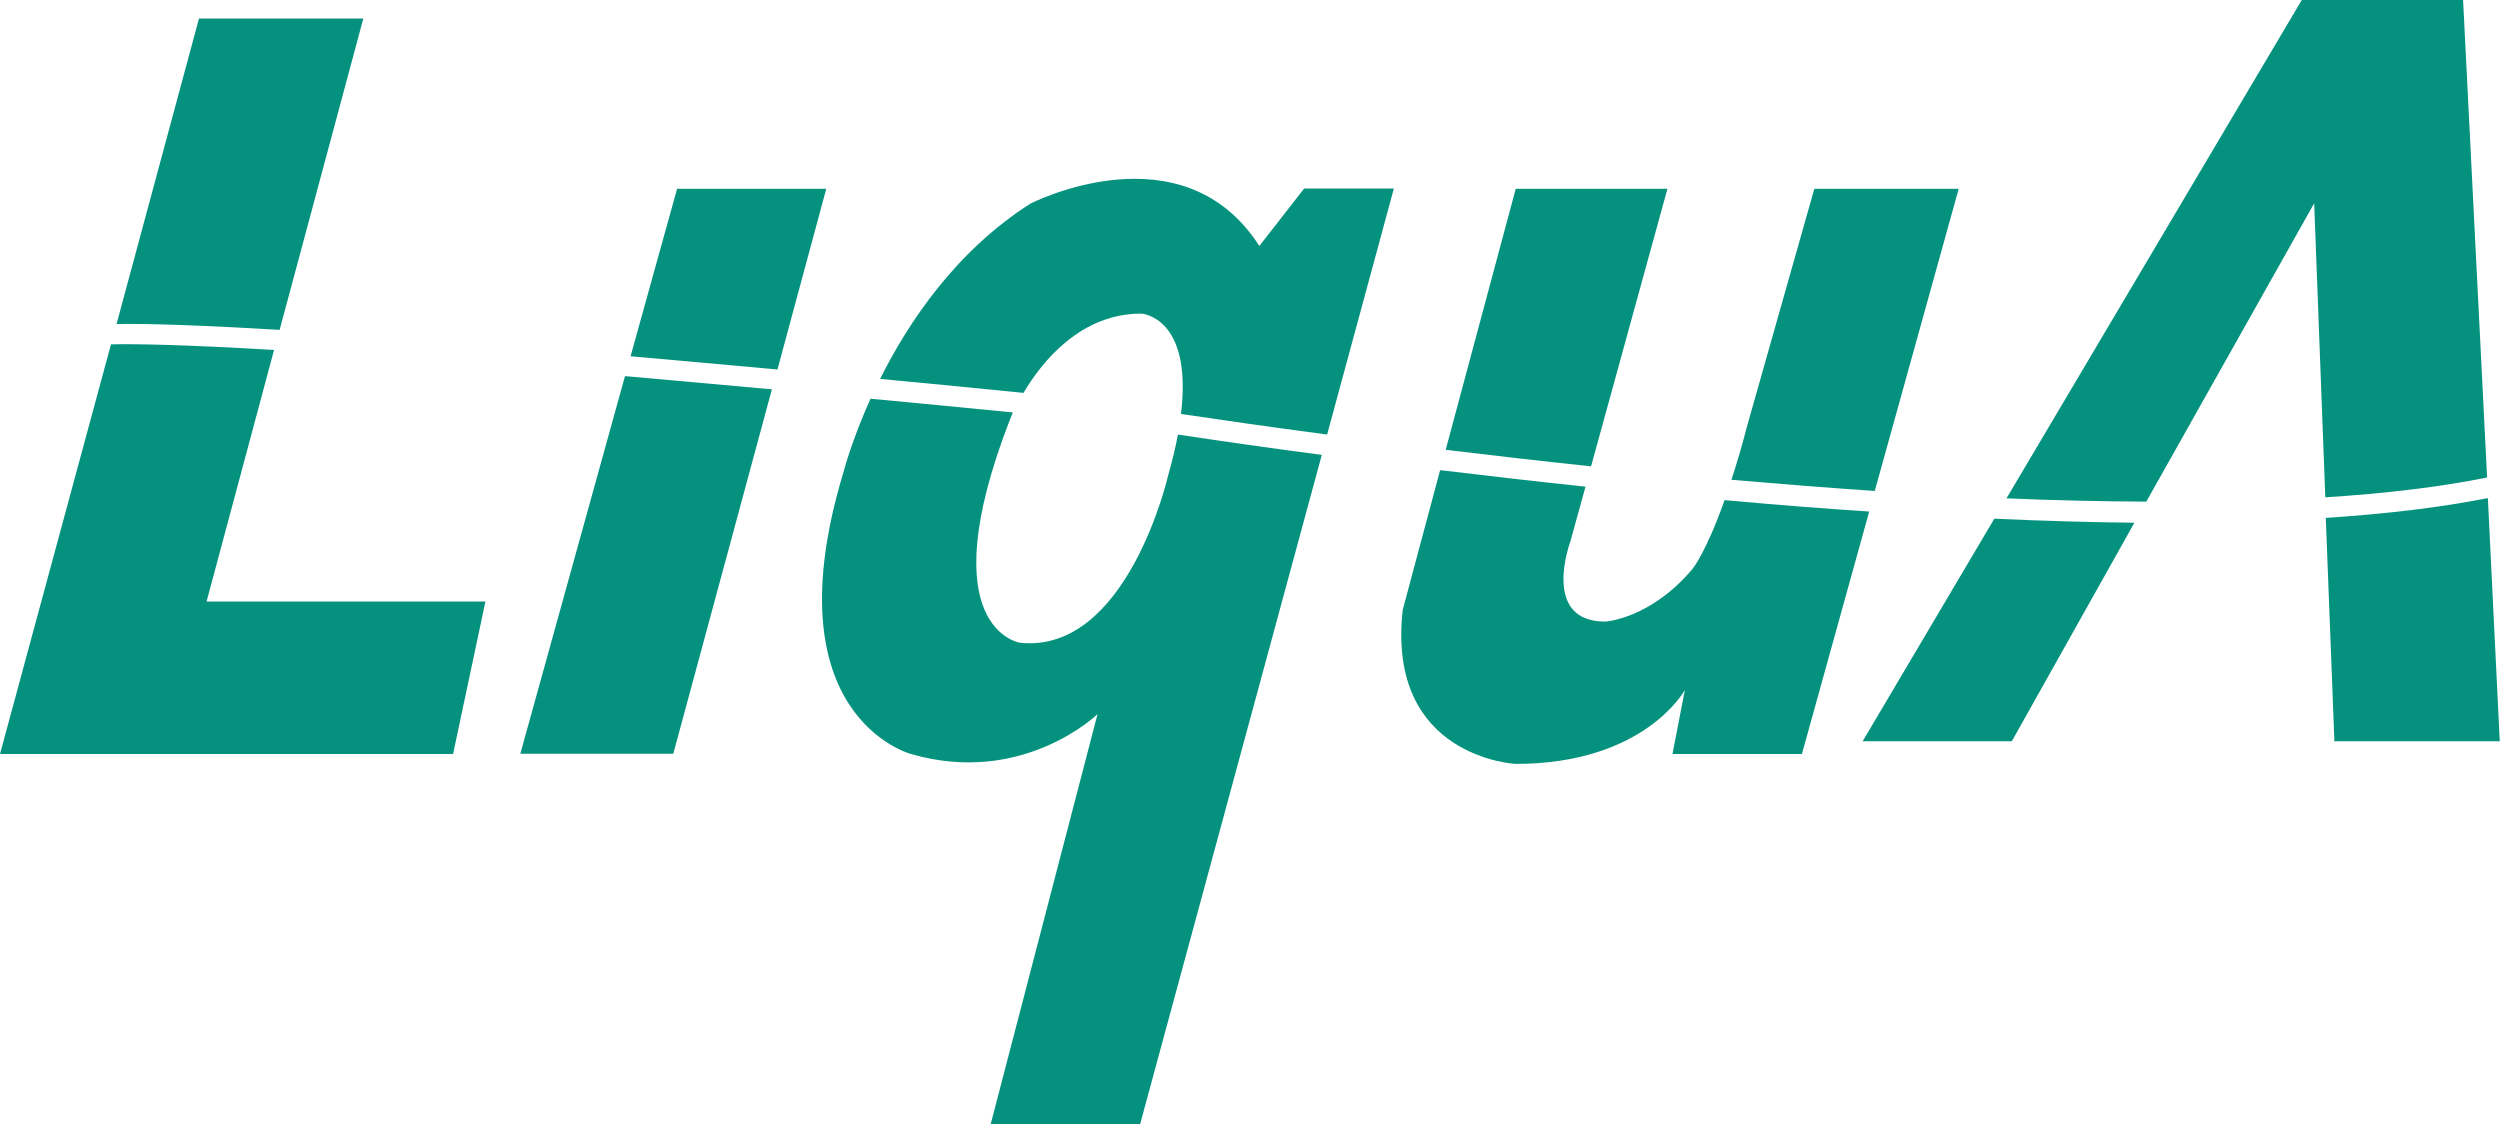 <svg width="169" height="76" viewBox="0 0 169 76" fill="none" xmlns="http://www.w3.org/2000/svg">
<path d="M7.503 23.277L0 50.97H30.628L32.816 40.663H13.964L18.527 23.655C12.357 23.295 9.144 23.243 7.503 23.277ZM18.903 22.298L24.56 1.254H13.451L7.879 21.903C10.084 21.869 13.673 21.989 18.903 22.298Z" fill="#04927F"/>
<path d="M42.626 24.085C45.72 24.36 49.018 24.652 52.556 24.978L55.855 12.764H45.771L42.626 24.085ZM52.18 26.318C48.591 25.992 45.292 25.7 42.25 25.425L35.174 50.953H45.515L52.18 26.318Z" fill="#04927F"/>
<path d="M144.286 35.337C141.295 35.303 138.133 35.217 134.817 35.062L125.913 50.111H135.997L144.286 35.337ZM168.18 33.671C165.052 34.289 161.394 34.736 157.224 35.011L157.805 50.111H168.983L168.18 33.671ZM157.19 33.619C161.206 33.362 164.898 32.932 168.128 32.279L166.505 0H155.6L135.638 33.688C138.851 33.825 142.013 33.894 145.089 33.911L156.438 13.743L157.19 33.619Z" fill="#04927F"/>
<path d="M117.042 32.434C120.238 32.709 123.485 32.967 126.733 33.19L132.407 12.764H122.648L118.102 28.809C117.743 30.201 117.384 31.403 117.042 32.434ZM97.729 30.407C100.839 30.785 104.138 31.163 107.556 31.524L112.718 12.764H102.463L97.729 30.407ZM107.18 32.898C103.762 32.537 100.463 32.159 97.353 31.781L94.823 41.23C93.712 51.228 102.463 51.64 102.463 51.64C111.197 51.64 113.897 46.641 113.897 46.641L113.06 50.97H121.81L126.357 34.581C123.229 34.375 119.965 34.118 116.58 33.809C115.316 37.382 114.41 38.464 114.41 38.464C111.556 41.848 108.513 42.02 108.513 42.02C104.138 42.02 106.155 36.609 106.155 36.609L107.18 32.898Z" fill="#04927F"/>
<path d="M68.468 27.881C65.084 27.555 61.871 27.229 58.846 26.954C57.564 29.805 57.034 31.867 57.034 31.867C51.992 48.445 61.58 50.97 61.58 50.97C69.152 53.169 74.194 48.273 74.194 48.273L66.964 76.017H77.065L89.354 30.75C85.56 30.252 82.244 29.771 79.629 29.376C79.475 30.201 79.253 31.128 78.962 32.159C78.962 32.159 76.194 44.236 68.93 43.446C68.93 43.446 62.811 42.484 68.246 28.431C68.246 28.414 68.332 28.208 68.468 27.881ZM79.834 27.985C82.483 28.38 85.85 28.861 89.713 29.376L94.225 12.747H88.158L85.132 16.629C79.919 8.503 69.665 13.76 69.665 13.76C64.64 16.956 61.427 21.748 59.495 25.614C62.572 25.906 65.802 26.215 69.186 26.559C70.451 24.428 73.049 21.199 77.151 21.199C77.151 21.199 80.637 21.388 79.834 27.985Z" fill="#04927F"/>
</svg>
